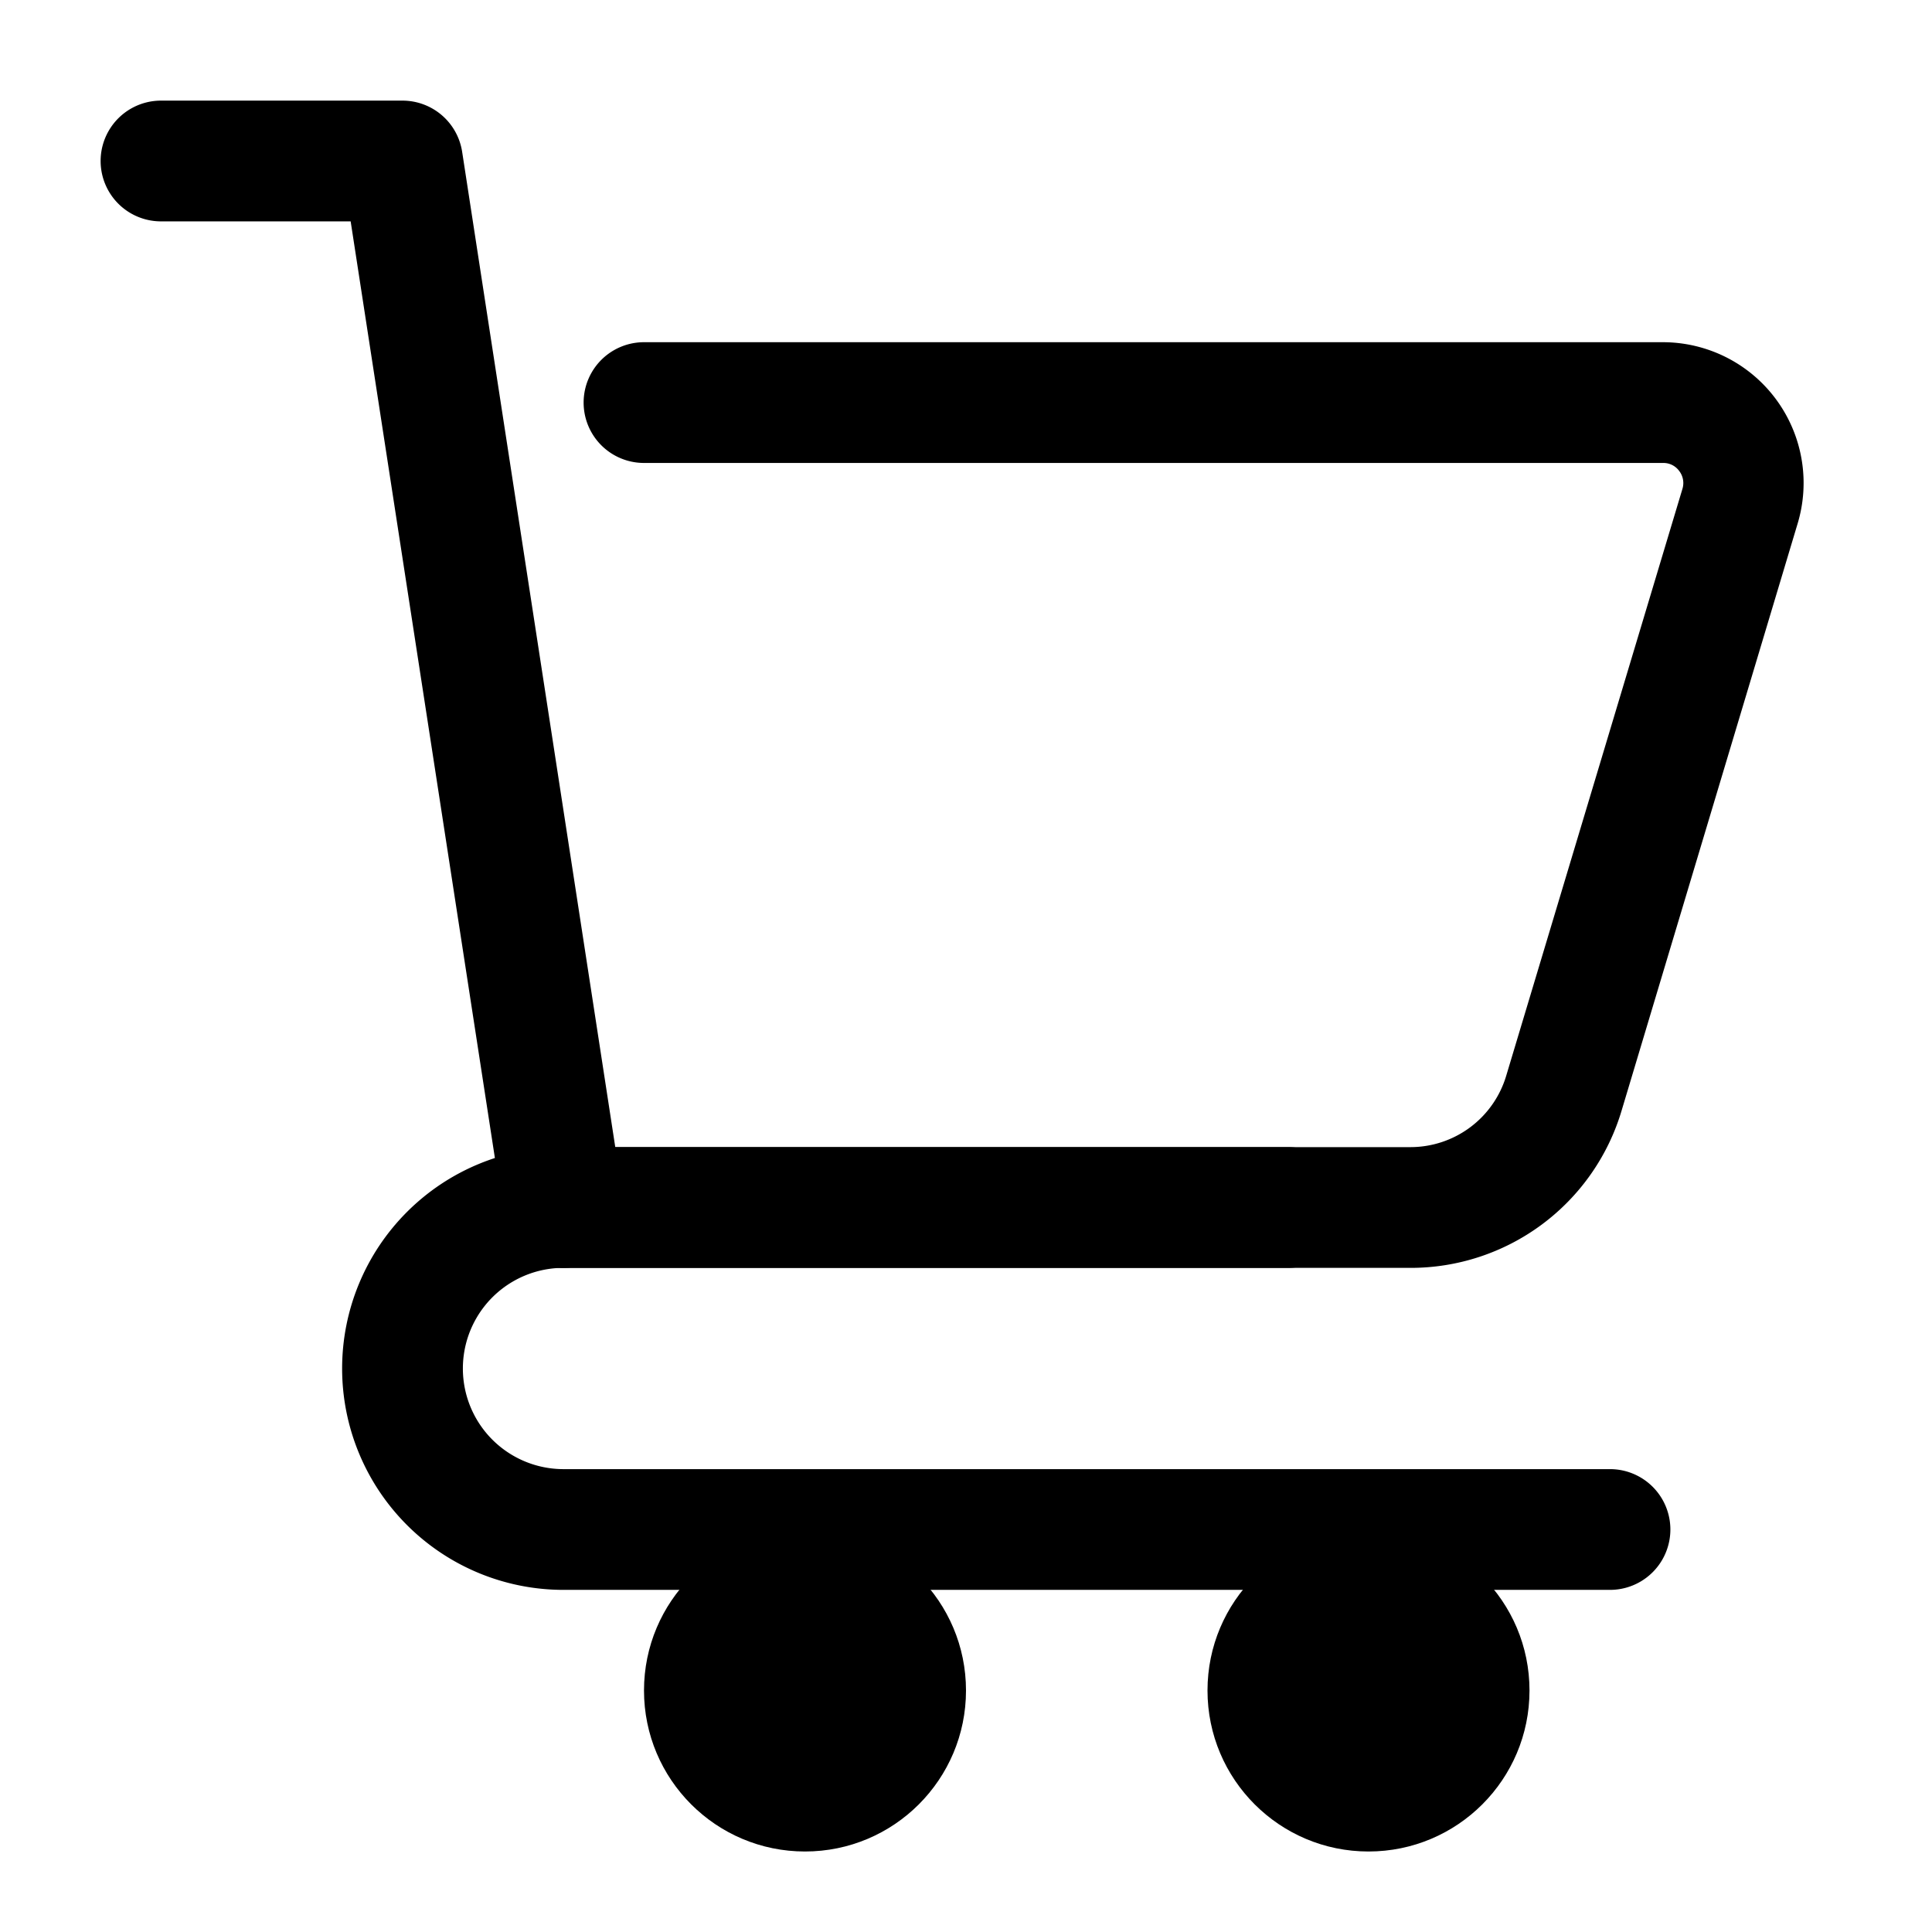 <svg height="512" viewBox="0 0 24 24" width="512" xmlns="http://www.w3.org/2000/svg"><g id="Layer_2" data-name="Layer 2"><circle cx="17" cy="21" r="2"/><circle cx="10" cy="21" r="2"/><path d="m20 19.75h-13a2.75 2.75 0 0 1 0-5.5h9a.75.75 0 0 1 0 1.5h-9a1.25 1.25 0 0 0 0 2.5h13a.75.75 0 0 1 0 1.5z"/><path d="m17.512 15.75h-10.512a.75.75 0 0 1 0-1.5h10.512a1.242 1.242 0 0 0 1.2-.891l2.188-7.287a.245.245 0 0 0 -.04-.221.242.242 0 0 0 -.2-.1h-12.66a.75.75 0 0 1 0-1.5h12.656a1.749 1.749 0 0 1 1.676 2.249l-2.186 7.29a2.734 2.734 0 0 1 -2.634 1.96z"/><path d="m7 15.75a.749.749 0 0 1 -.74-.636l-1.904-12.364h-2.356a.75.75 0 0 1 0-1.5h3a.75.75 0 0 1 .741.636l2 13a.751.751 0 0 1 -.741.864z"/></g></svg>
